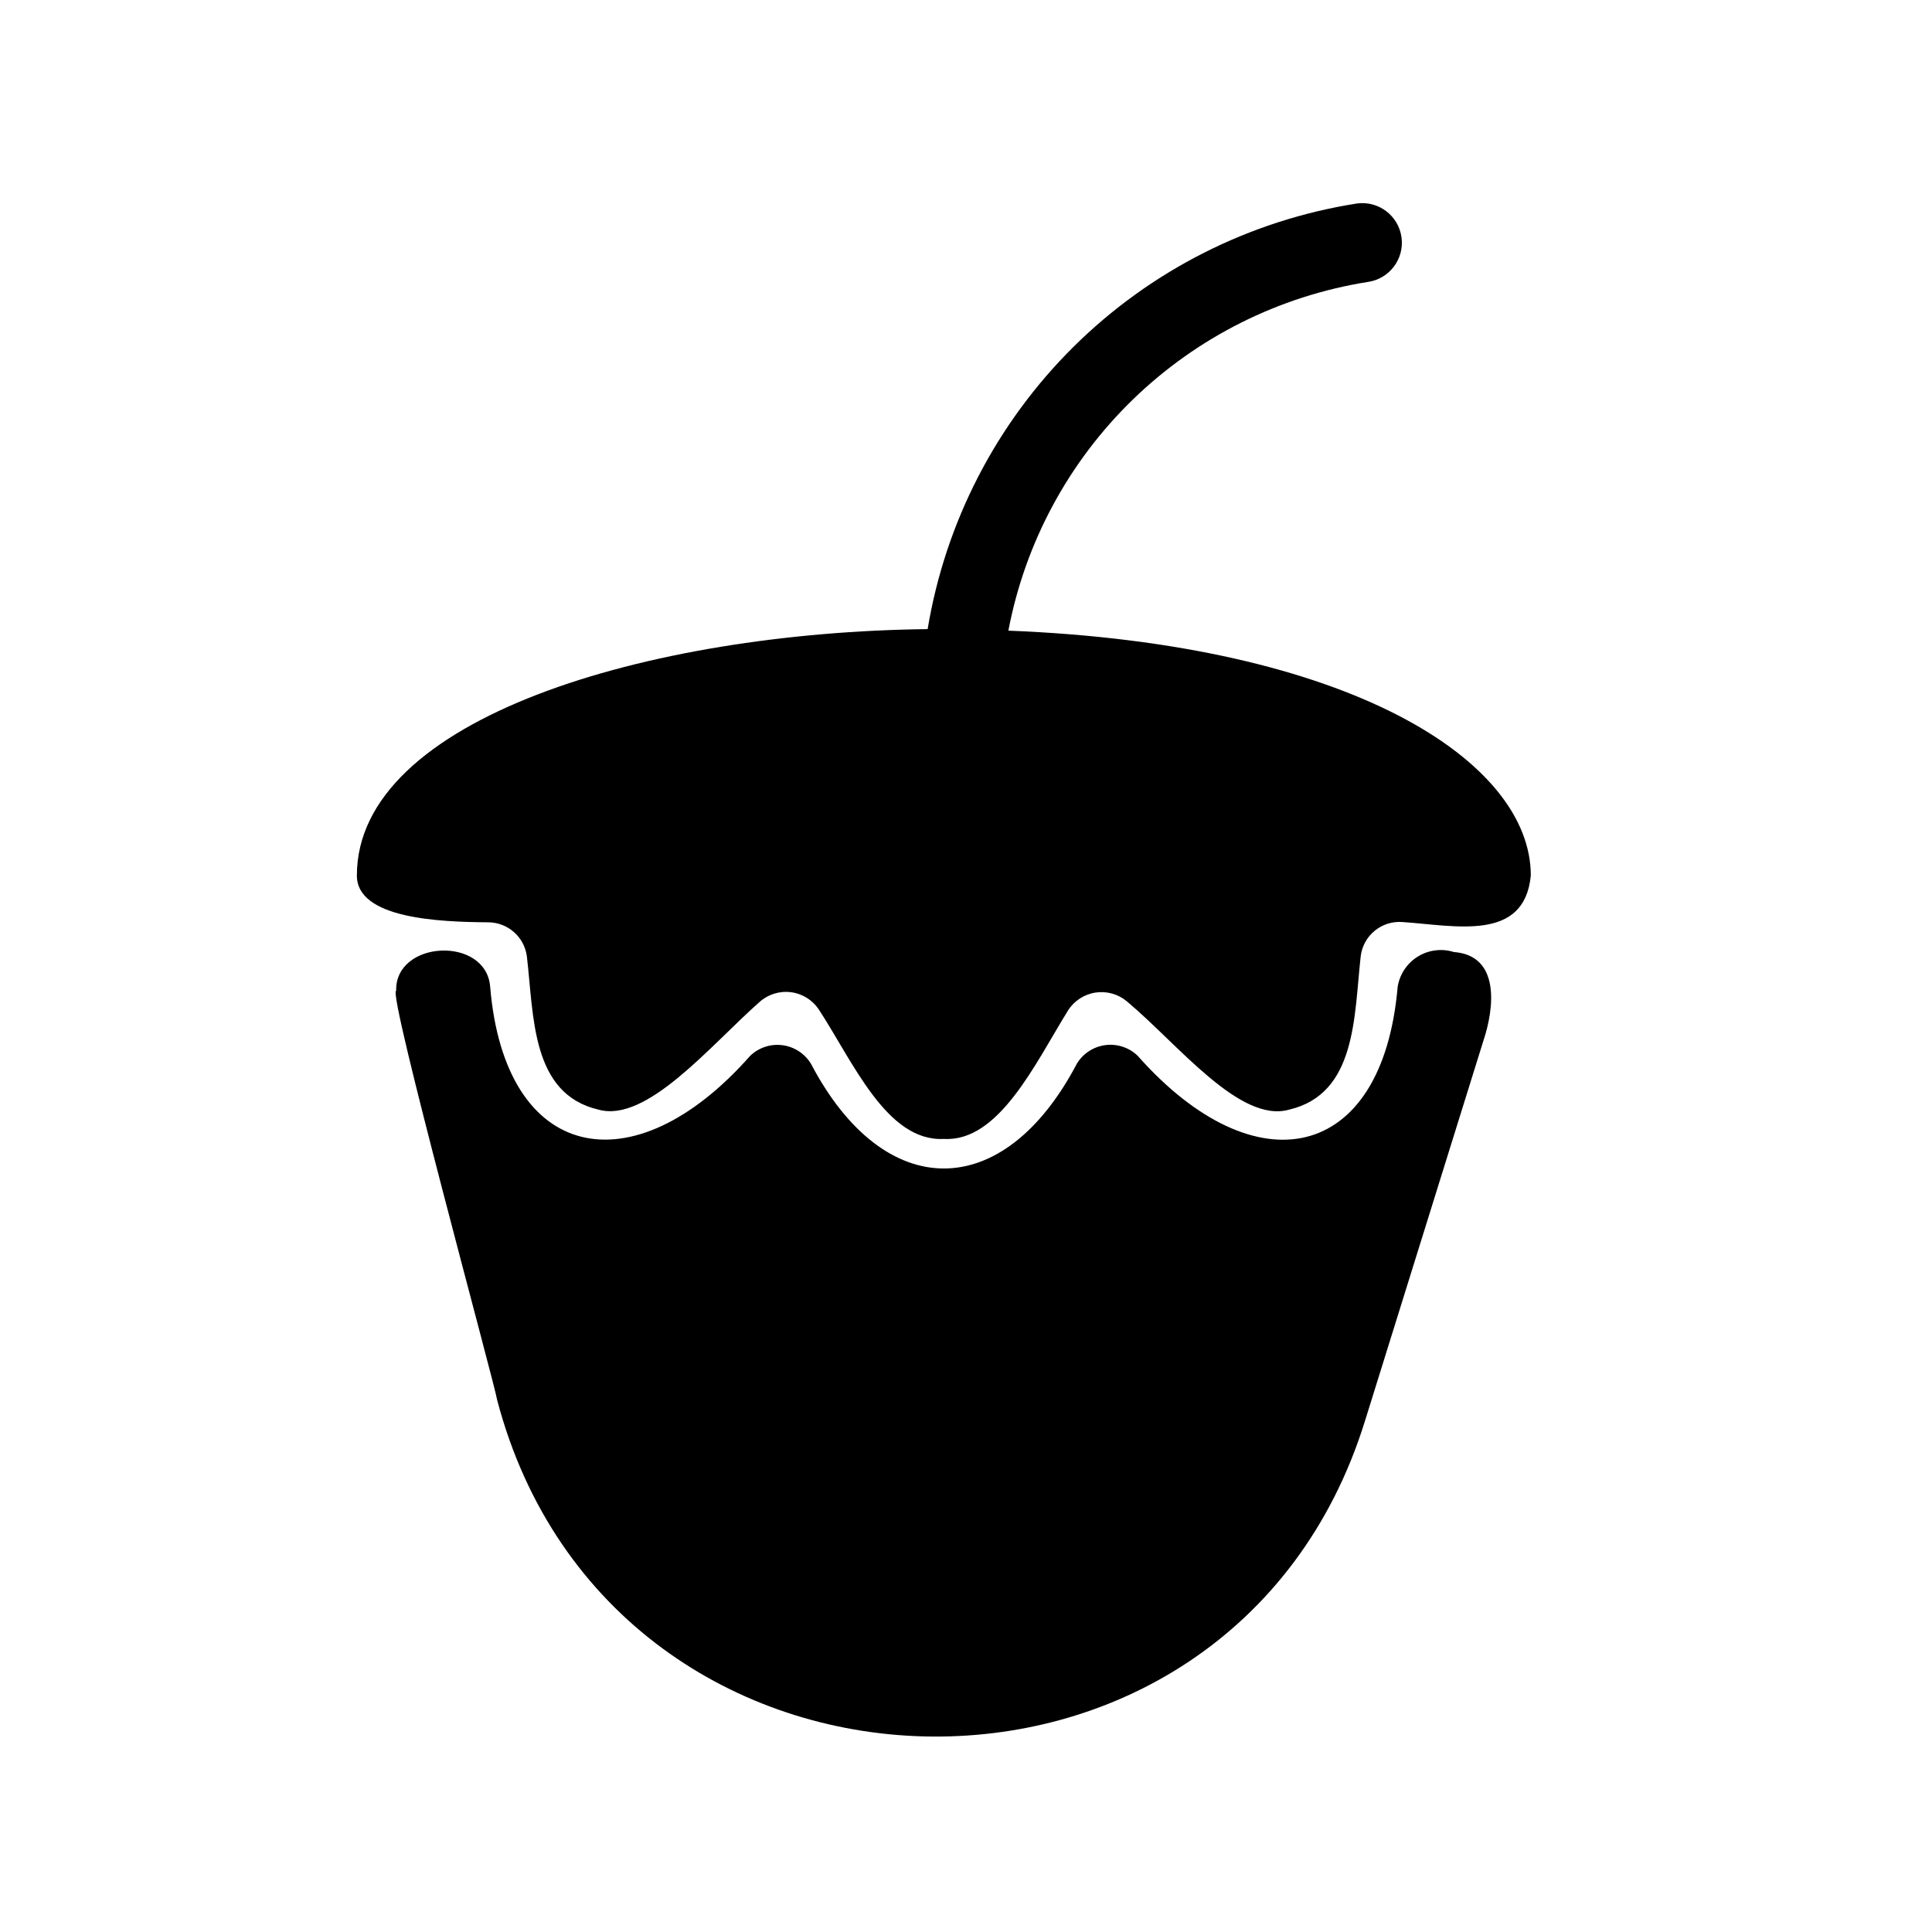 <?xml version="1.0" encoding="UTF-8"?>
<!-- Uploaded to: SVG Repo, www.svgrepo.com, Generator: SVG Repo Mixer Tools -->
<svg fill="#000000" width="800px" height="800px" version="1.1" viewBox="144 144 512 512" xmlns="http://www.w3.org/2000/svg">
 <path d="m549.68 376.03c-1.707 17.652-19.875 13.273-34.117 12.312h-0.004c-5.488-0.363-10.305 3.625-10.961 9.086-1.773 15.914-1.086 36.426-18.945 40.633-13.062 3.734-29.43-17.316-42.926-28.613-2.312-1.984-5.375-2.863-8.391-2.41-3.012 0.453-5.684 2.191-7.312 4.769-8.648 13.961-18.289 34.887-32.898 34.02-15.141 0.793-24.059-20.445-33.148-34.328h0.004c-1.695-2.527-4.402-4.191-7.422-4.562s-6.051 0.59-8.309 2.629c-13.035 11.527-29.859 32.086-42.648 28.496-17.891-4.176-17.105-24.793-18.98-40.641v0.004c-0.684-5.164-5.094-9.016-10.305-9.004-12.727-0.098-34.742-0.922-34.742-12.391 0-41.703 77.176-64.461 151.26-65.309 4.699-28.375 18.223-54.551 38.645-74.801 20.426-20.25 46.715-33.543 75.133-37.996 5.742-0.777 11.031 3.254 11.805 9 0.777 5.742-3.254 11.031-9 11.805-23.441 3.738-45.164 14.617-62.199 31.152-17.035 16.535-28.555 37.922-32.988 61.246 90.855 3.578 138.45 34.684 138.45 64.902zm-20.379 20.27h-0.004c-3.207-1.008-6.695-0.57-9.559 1.199-2.859 1.77-4.809 4.691-5.344 8.016-4.023 46.566-37.738 53.461-68.883 18.297v-0.004c-2.277-2.207-5.438-3.254-8.578-2.844-3.144 0.41-5.93 2.231-7.566 4.945-19.453 37.02-51.02 36.973-70.426 0.051v-0.004c-1.637-2.727-4.43-4.559-7.582-4.969-3.156-0.41-6.324 0.645-8.602 2.867-31.082 35.188-64.992 28.027-68.859-18.359-1.062-13.508-25.262-12.387-24.91 1.086-2.367 0.184 26.152 104.31 26.766 108.45 30.449 115.67 194.4 120.17 229.97 5.562l31.383-100.76c2.91-8.641 4.523-22.605-7.805-23.535z"/>
</svg>